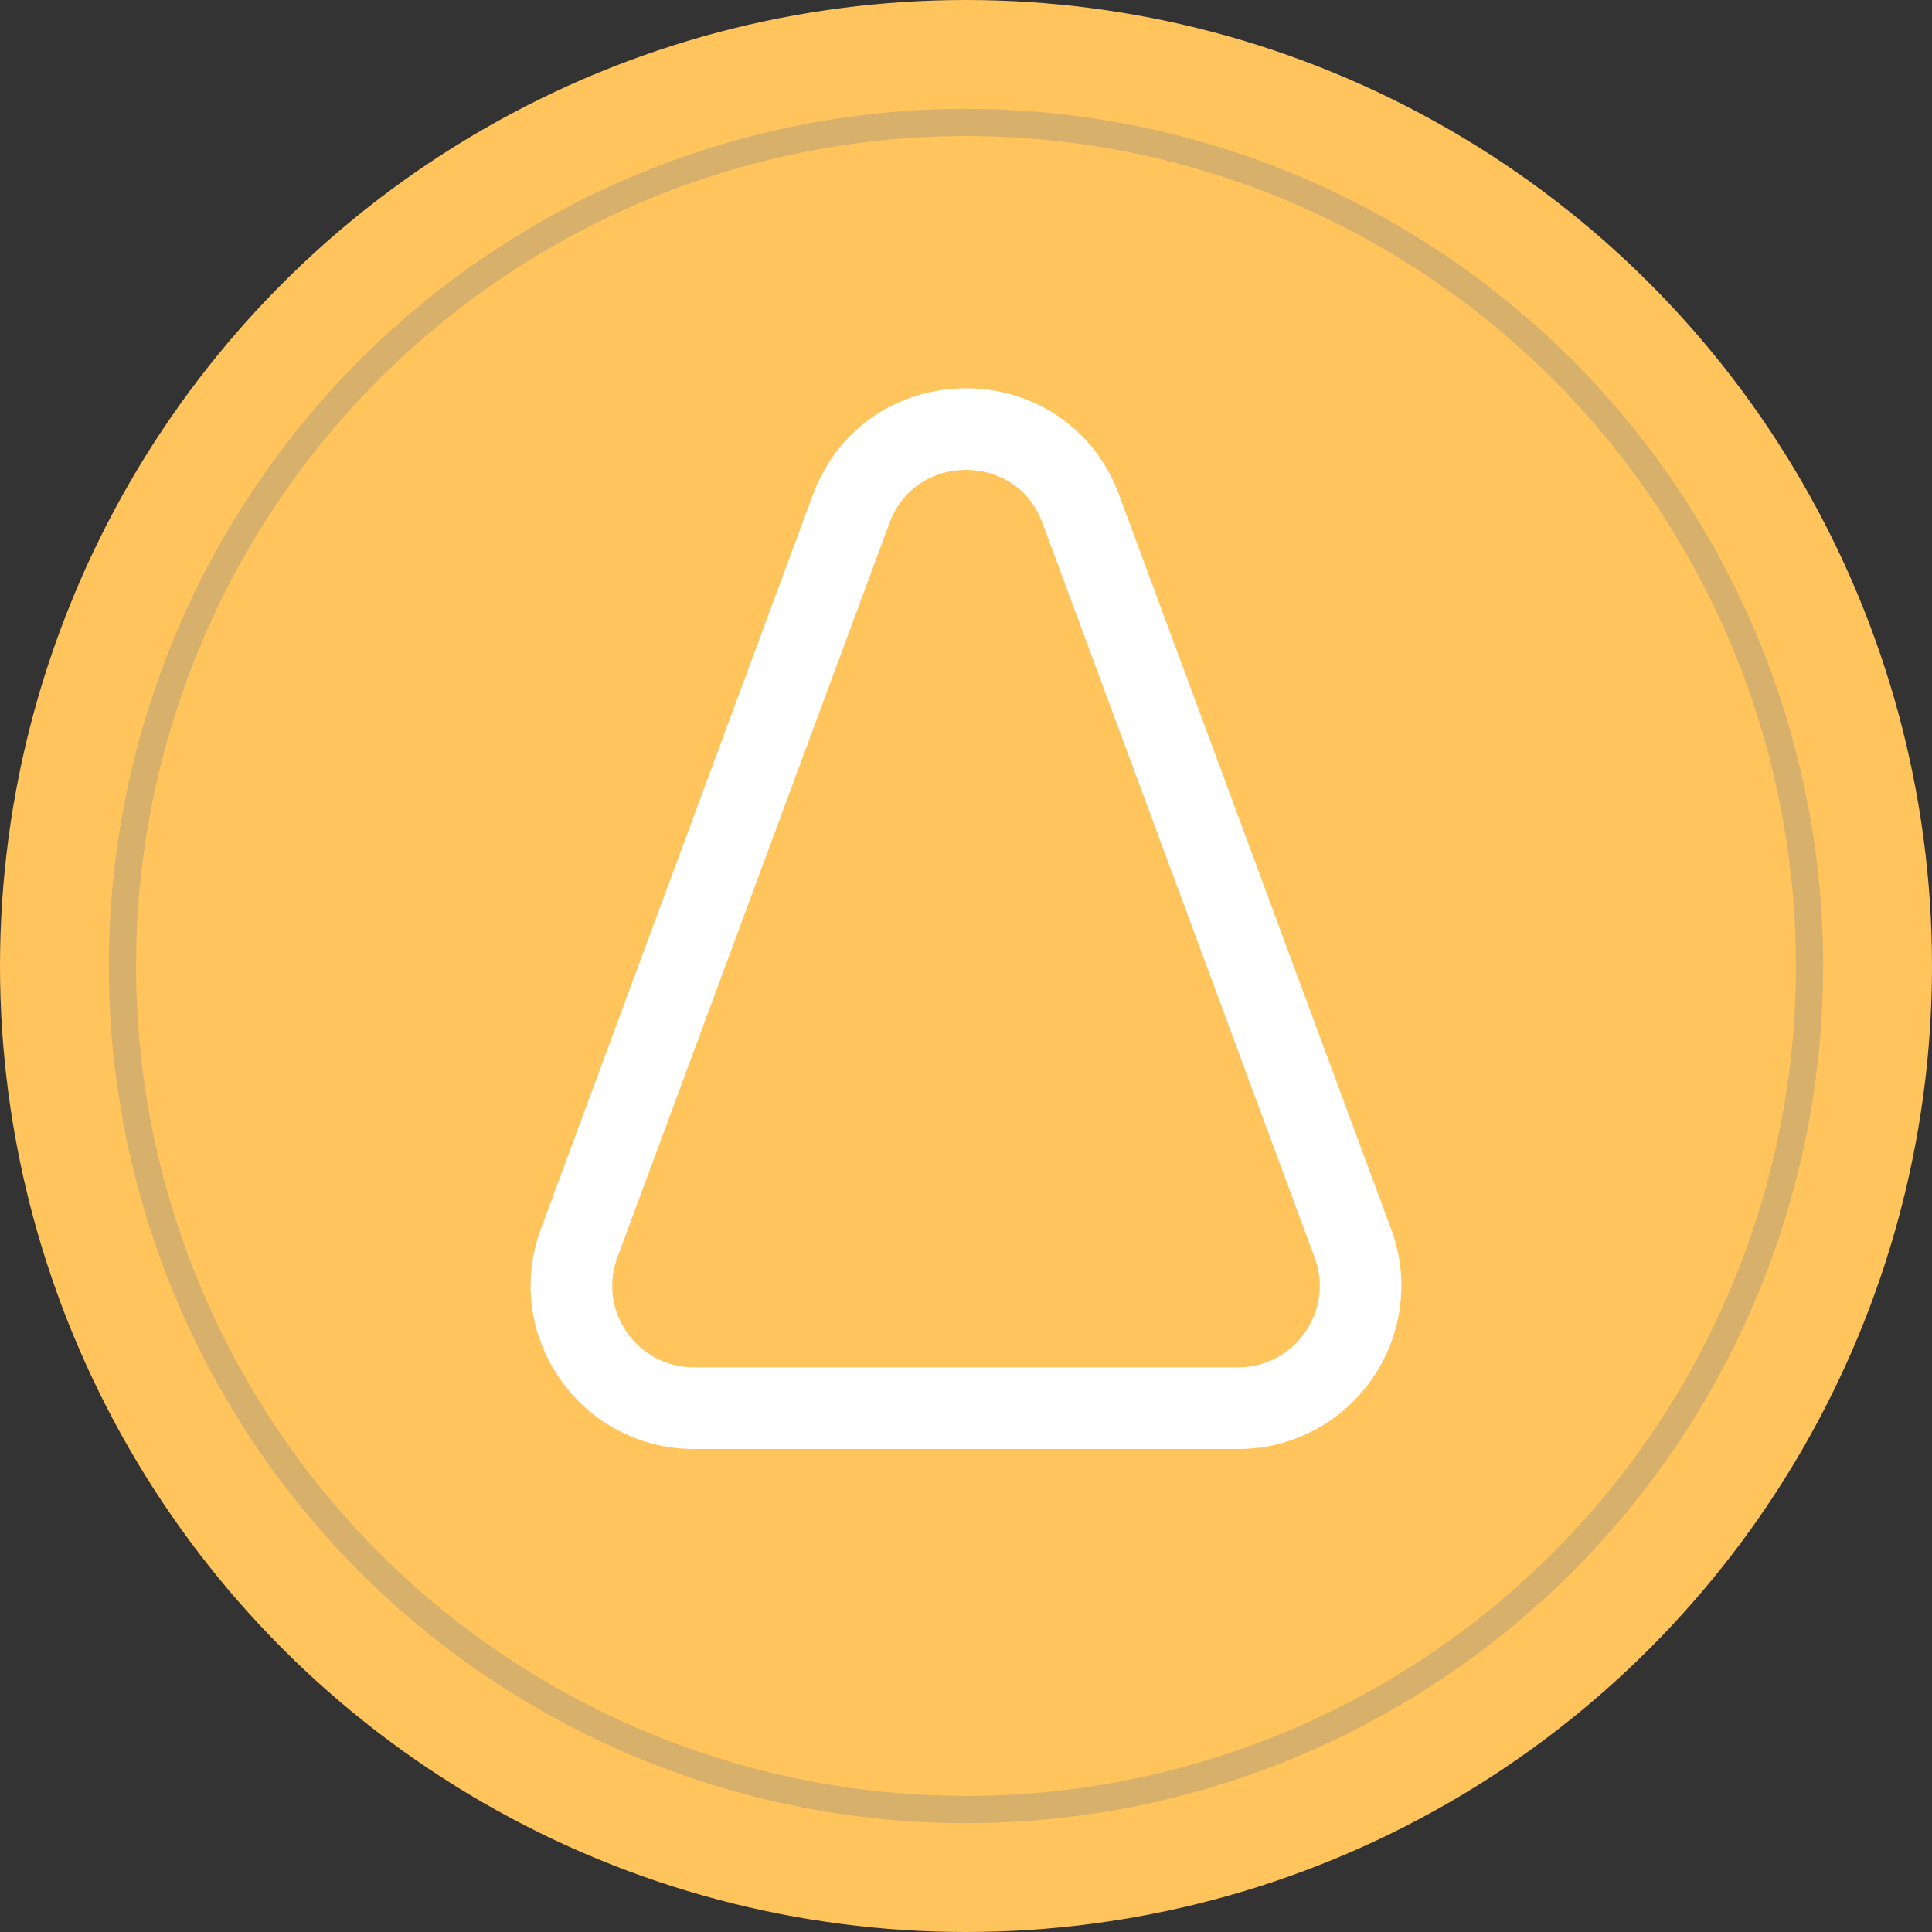 <?xml version="1.0" encoding="UTF-8"?> <svg xmlns="http://www.w3.org/2000/svg" width="71" height="71" viewBox="0 0 71 71" fill="none"><rect x="0" y="0" width="71" height="71" fill="#333333" stroke="none"/> <circle cx="35.5" cy="35.5" r="35.5" fill="#FFC45C"></circle> <circle cx="35.5" cy="35.5" r="31" stroke="#3861A6" stroke-opacity="0.2"></circle> <path d="M31.28 18.705C32.731 14.79 38.269 14.79 39.72 18.705L49.717 45.687C50.806 48.626 48.632 51.75 45.498 51.75H25.502C22.368 51.75 20.194 48.626 21.283 45.687L31.28 18.705Z" stroke="white" stroke-width="3"></path> </svg> 